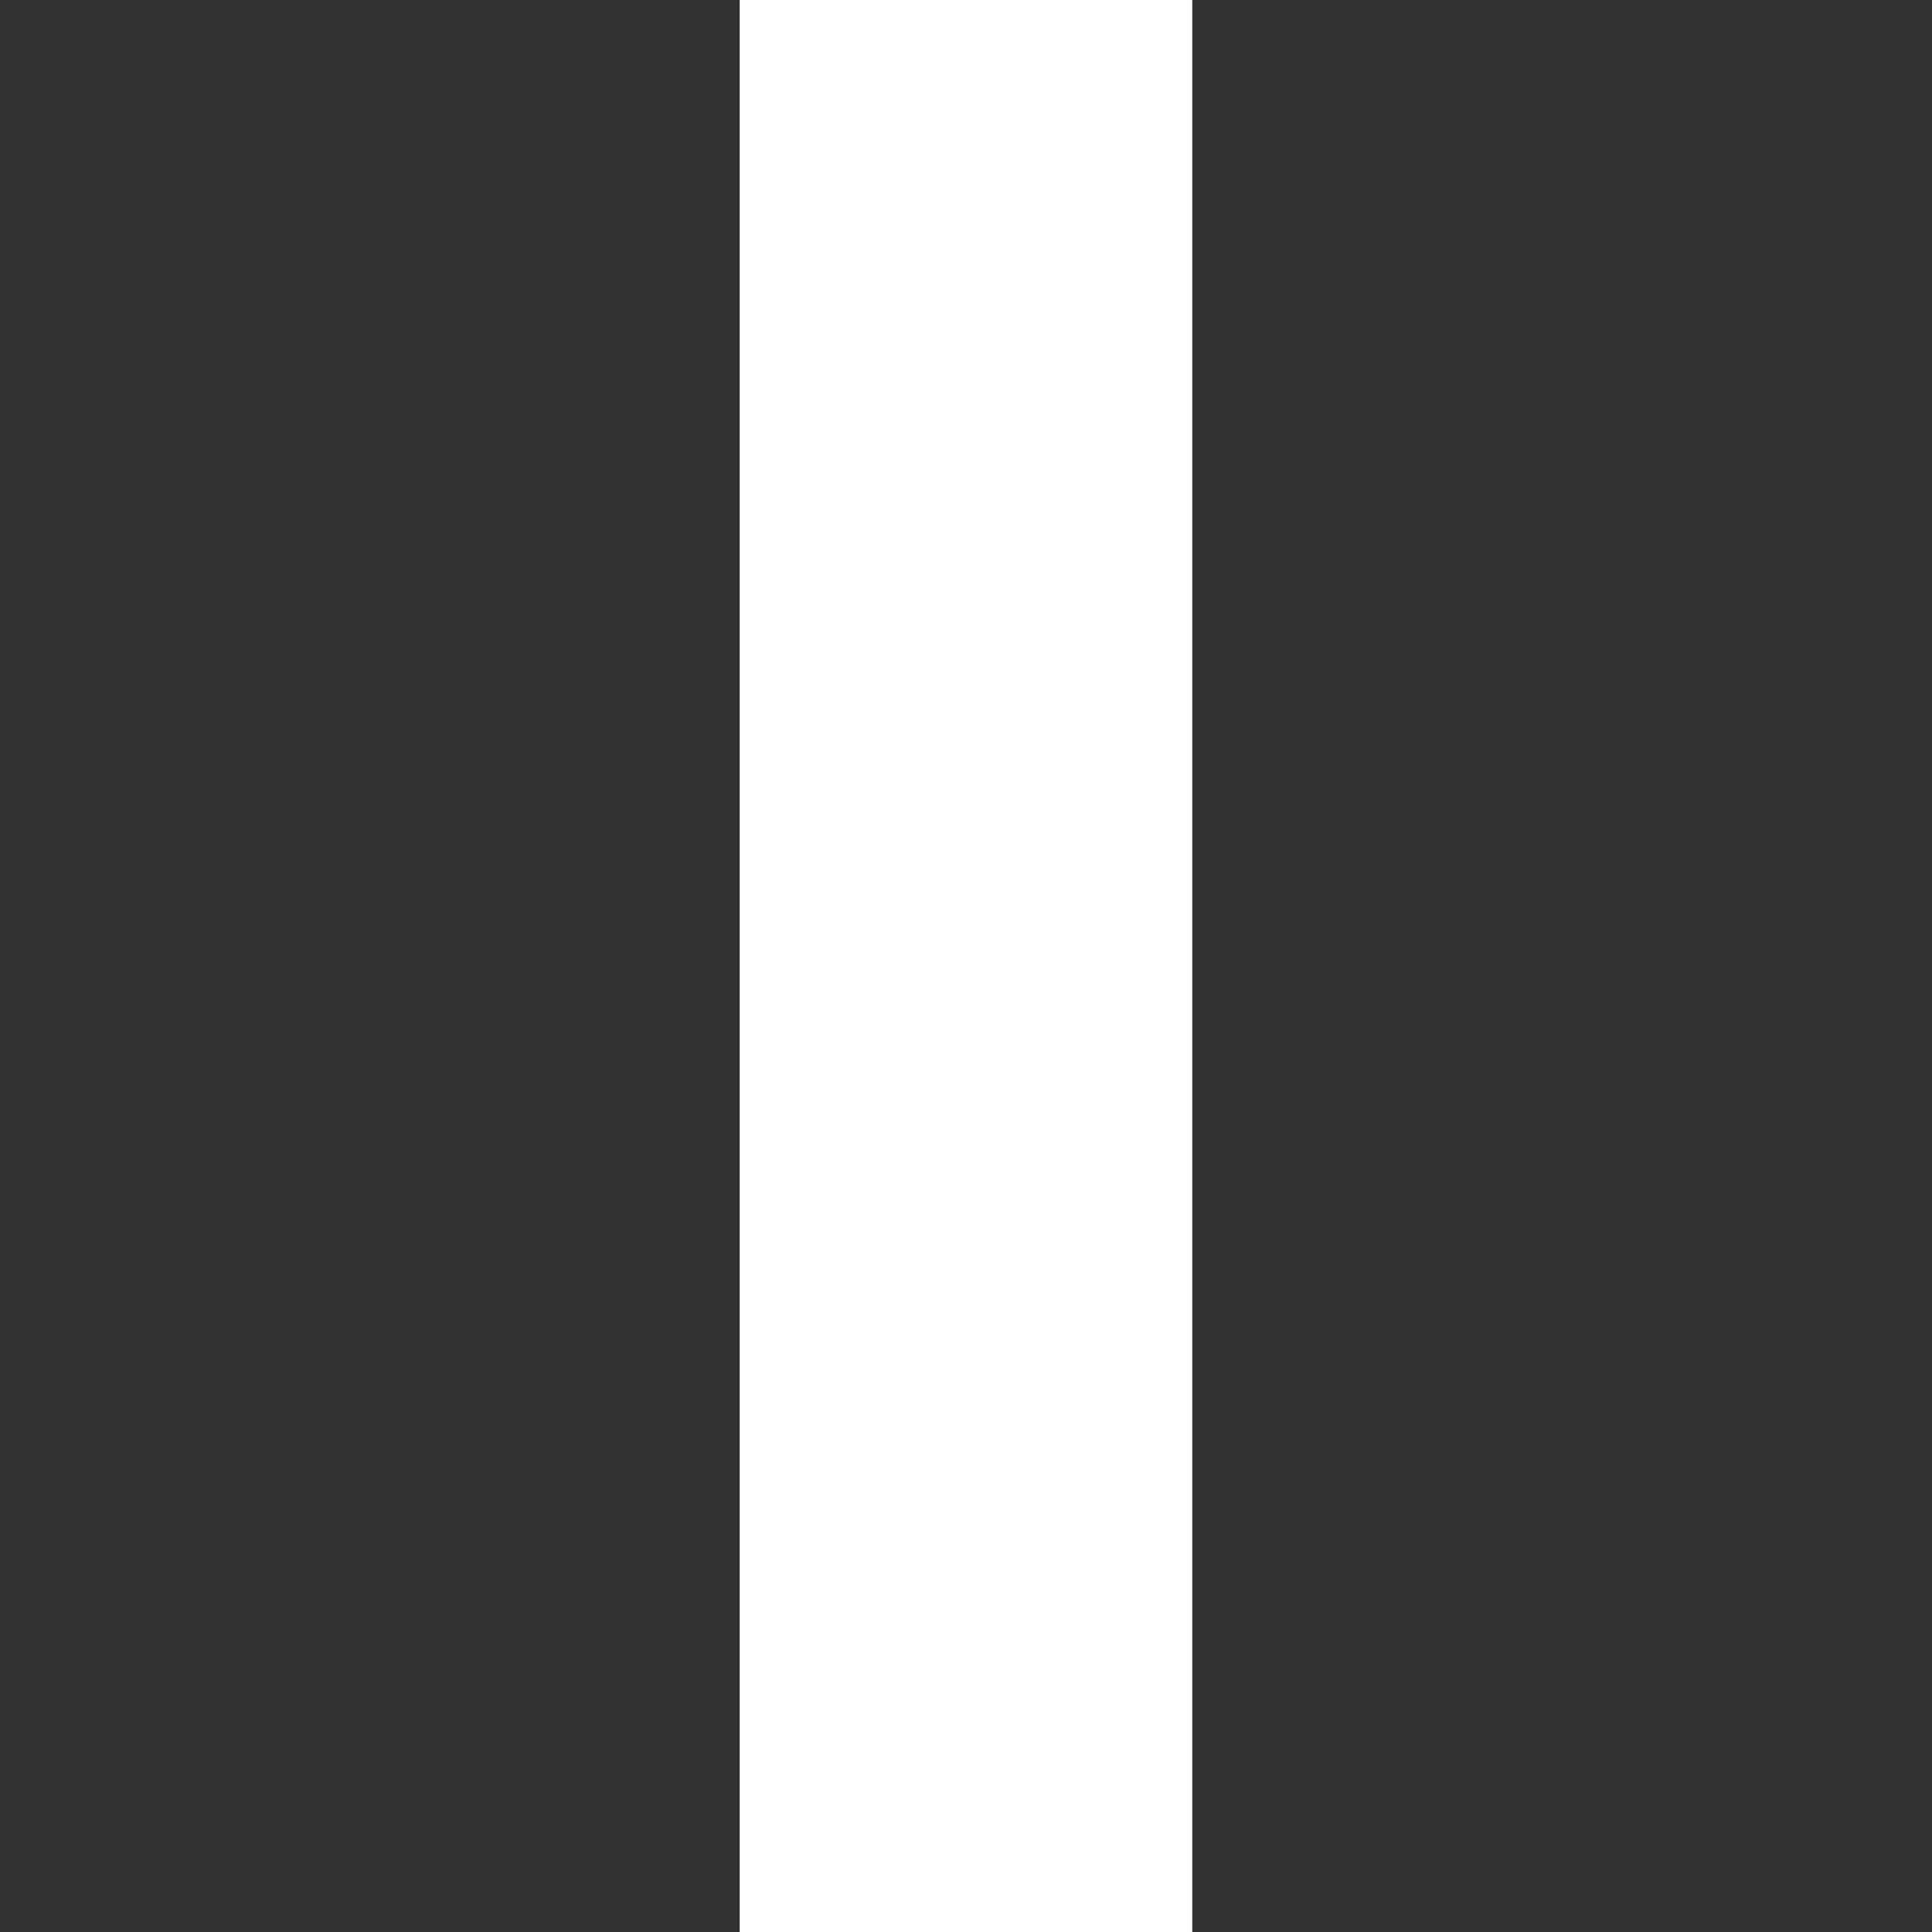 <svg xmlns="http://www.w3.org/2000/svg" xmlns:xlink="http://www.w3.org/1999/xlink" width="200" zoomAndPan="magnify" viewBox="0 0 150 150" height="200" preserveAspectRatio="xMidYMid meet" version="1.0"><rect x="0" y="0" width="150" height="150" fill="#333333" stroke="none"/><defs><clipPath id="56b9093534"><path d="M 57.43 0 L 92.57 0 L 92.57 150 L 57.43 150 Z M 57.43 0 " clip-rule="nonzero"/></clipPath><clipPath id="722be14c0b"><path d="M 0.43 0 L 35.57 0 L 35.57 150 L 0.43 150 Z M 0.43 0 " clip-rule="nonzero"/></clipPath><clipPath id="46d0ed2954"><rect x="0" width="36" y="0" height="150"/></clipPath></defs><g clip-path="url(#56b9093534)"><g transform="matrix(1, 0, 0, 1, 57, -0)"><g clip-path="url(#46d0ed2954)"><g clip-path="url(#722be14c0b)"><path fill="#ffffff" d="M 0.43 0 L 35.57 0 L 35.57 150.047 L 0.43 150.047 Z M 0.43 0 " fill-opacity="1" fill-rule="nonzero"/></g></g></g></g></svg>